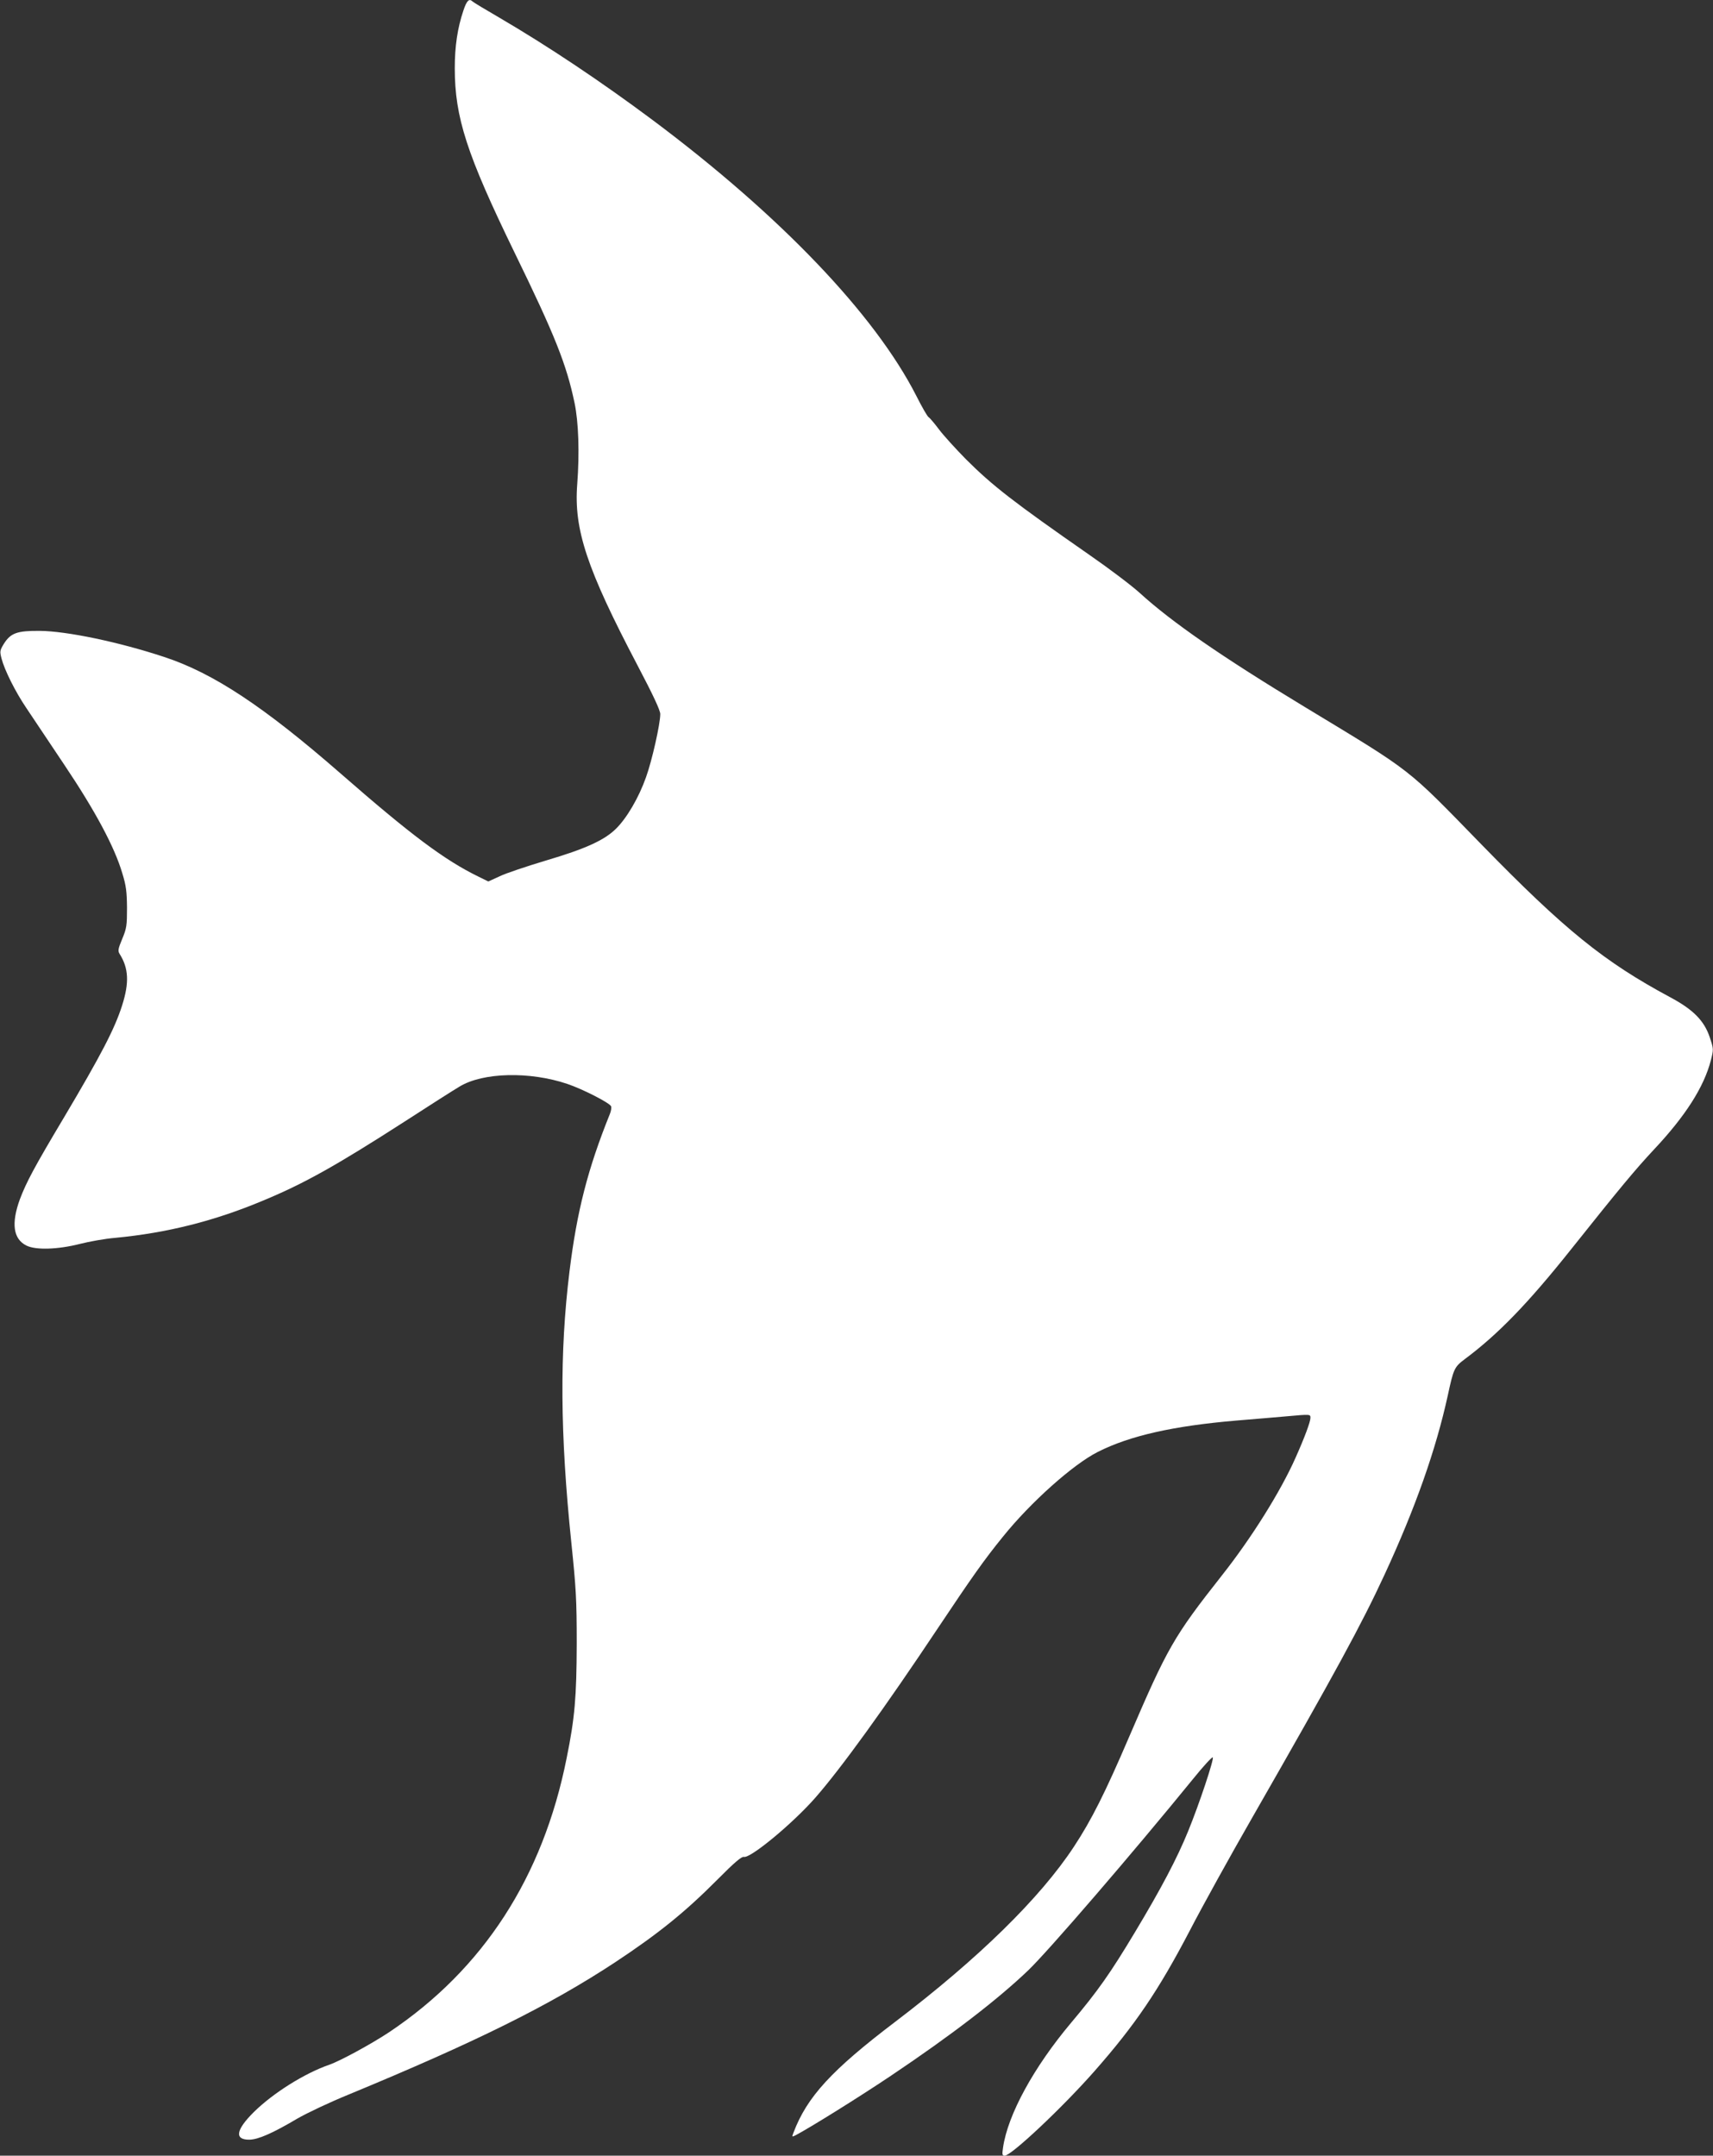 <?xml version="1.0" standalone="no"?>
<!DOCTYPE svg PUBLIC "-//W3C//DTD SVG 20010904//EN"
 "http://www.w3.org/TR/2001/REC-SVG-20010904/DTD/svg10.dtd">
<svg version="1.0" xmlns="http://www.w3.org/2000/svg"
 width="1017pt" height="1280pt" viewBox="0 0 1017 1280"
 preserveAspectRatio="xMidYMid meet">
<rect x="0" y="0" width="1017" height="1280" fill="#333333" stroke="none"/>
<g transform="translate(0,1280) scale(0.1,-0.1)"
fill="#ffffff" stroke="none">
<path d="M2751 12737 c-35 -104 -51 -212 -51 -342 0 -292 71 -511 355 -1095
241 -494 308 -664 356 -892 24 -115 30 -297 16 -483 -21 -269 57 -503 358
-1076 93 -177 135 -267 135 -289 0 -58 -49 -277 -85 -376 -42 -119 -113 -241
-178 -305 -69 -68 -180 -119 -417 -189 -113 -34 -236 -75 -273 -93 l-68 -31
-57 28 c-203 99 -402 248 -822 615 -453 395 -753 594 -1045 690 -269 89 -580
154 -740 155 -134 1 -171 -13 -211 -75 -25 -41 -26 -46 -15 -89 18 -69 81
-196 148 -295 33 -50 135 -202 226 -338 183 -273 297 -486 343 -642 23 -74 27
-110 28 -205 0 -104 -2 -122 -28 -184 -25 -60 -27 -72 -16 -90 54 -85 58 -171
15 -306 -44 -139 -126 -296 -345 -665 -176 -295 -223 -383 -262 -486 -52 -143
-40 -236 39 -275 56 -28 189 -23 318 10 55 14 149 31 210 36 306 29 589 100
879 222 241 100 432 207 836 467 151 98 299 192 328 209 139 85 418 91 640 16
92 -31 252 -113 260 -133 3 -8 0 -28 -7 -45 -131 -325 -196 -578 -240 -936
-59 -481 -56 -964 11 -1610 28 -271 32 -338 32 -600 -1 -316 -11 -439 -60
-680 -141 -707 -495 -1253 -1054 -1627 -104 -69 -291 -171 -355 -193 -145 -50
-332 -167 -447 -280 -108 -107 -118 -166 -27 -165 52 1 137 38 284 125 55 32
192 97 305 143 757 313 1192 529 1580 784 260 172 417 299 611 494 100 101
142 136 155 133 39 -10 291 199 425 352 153 175 410 530 729 1009 201 301 272
402 384 540 165 205 417 430 564 504 190 96 447 154 822 186 102 8 235 20 296
25 145 13 144 13 144 -9 0 -23 -34 -115 -88 -236 -88 -199 -261 -476 -438
-700 -286 -363 -323 -429 -549 -955 -144 -336 -225 -497 -329 -655 -201 -306
-568 -665 -1061 -1040 -378 -287 -524 -446 -604 -658 -10 -26 -10 -27 12 -16
84 44 378 227 567 354 359 241 632 451 814 625 120 115 622 698 980 1138 59
73 111 130 116 127 10 -6 -80 -277 -146 -438 -65 -160 -159 -339 -317 -602
-144 -240 -218 -346 -378 -536 -222 -264 -376 -546 -404 -741 -6 -41 -5 -48
10 -48 39 0 343 286 533 502 242 275 380 479 565 833 74 143 242 447 373 675
495 864 648 1146 784 1440 184 398 305 743 375 1062 35 162 39 171 103 219
197 147 375 331 632 654 290 364 379 471 491 591 185 197 295 369 336 527 17
67 17 68 -7 140 -33 97 -98 163 -235 236 -391 210 -624 398 -1120 907 -451
463 -398 422 -1050 817 -494 299 -788 503 -977 675 -48 44 -183 146 -300 227
-451 314 -576 411 -734 569 -60 61 -132 140 -159 176 -27 36 -55 69 -62 73 -7
4 -40 61 -73 127 -247 484 -807 1070 -1565 1637 -307 229 -618 437 -910 608
-83 48 -154 91 -159 96 -21 20 -35 6 -55 -54z"/>
</g>
</svg>

